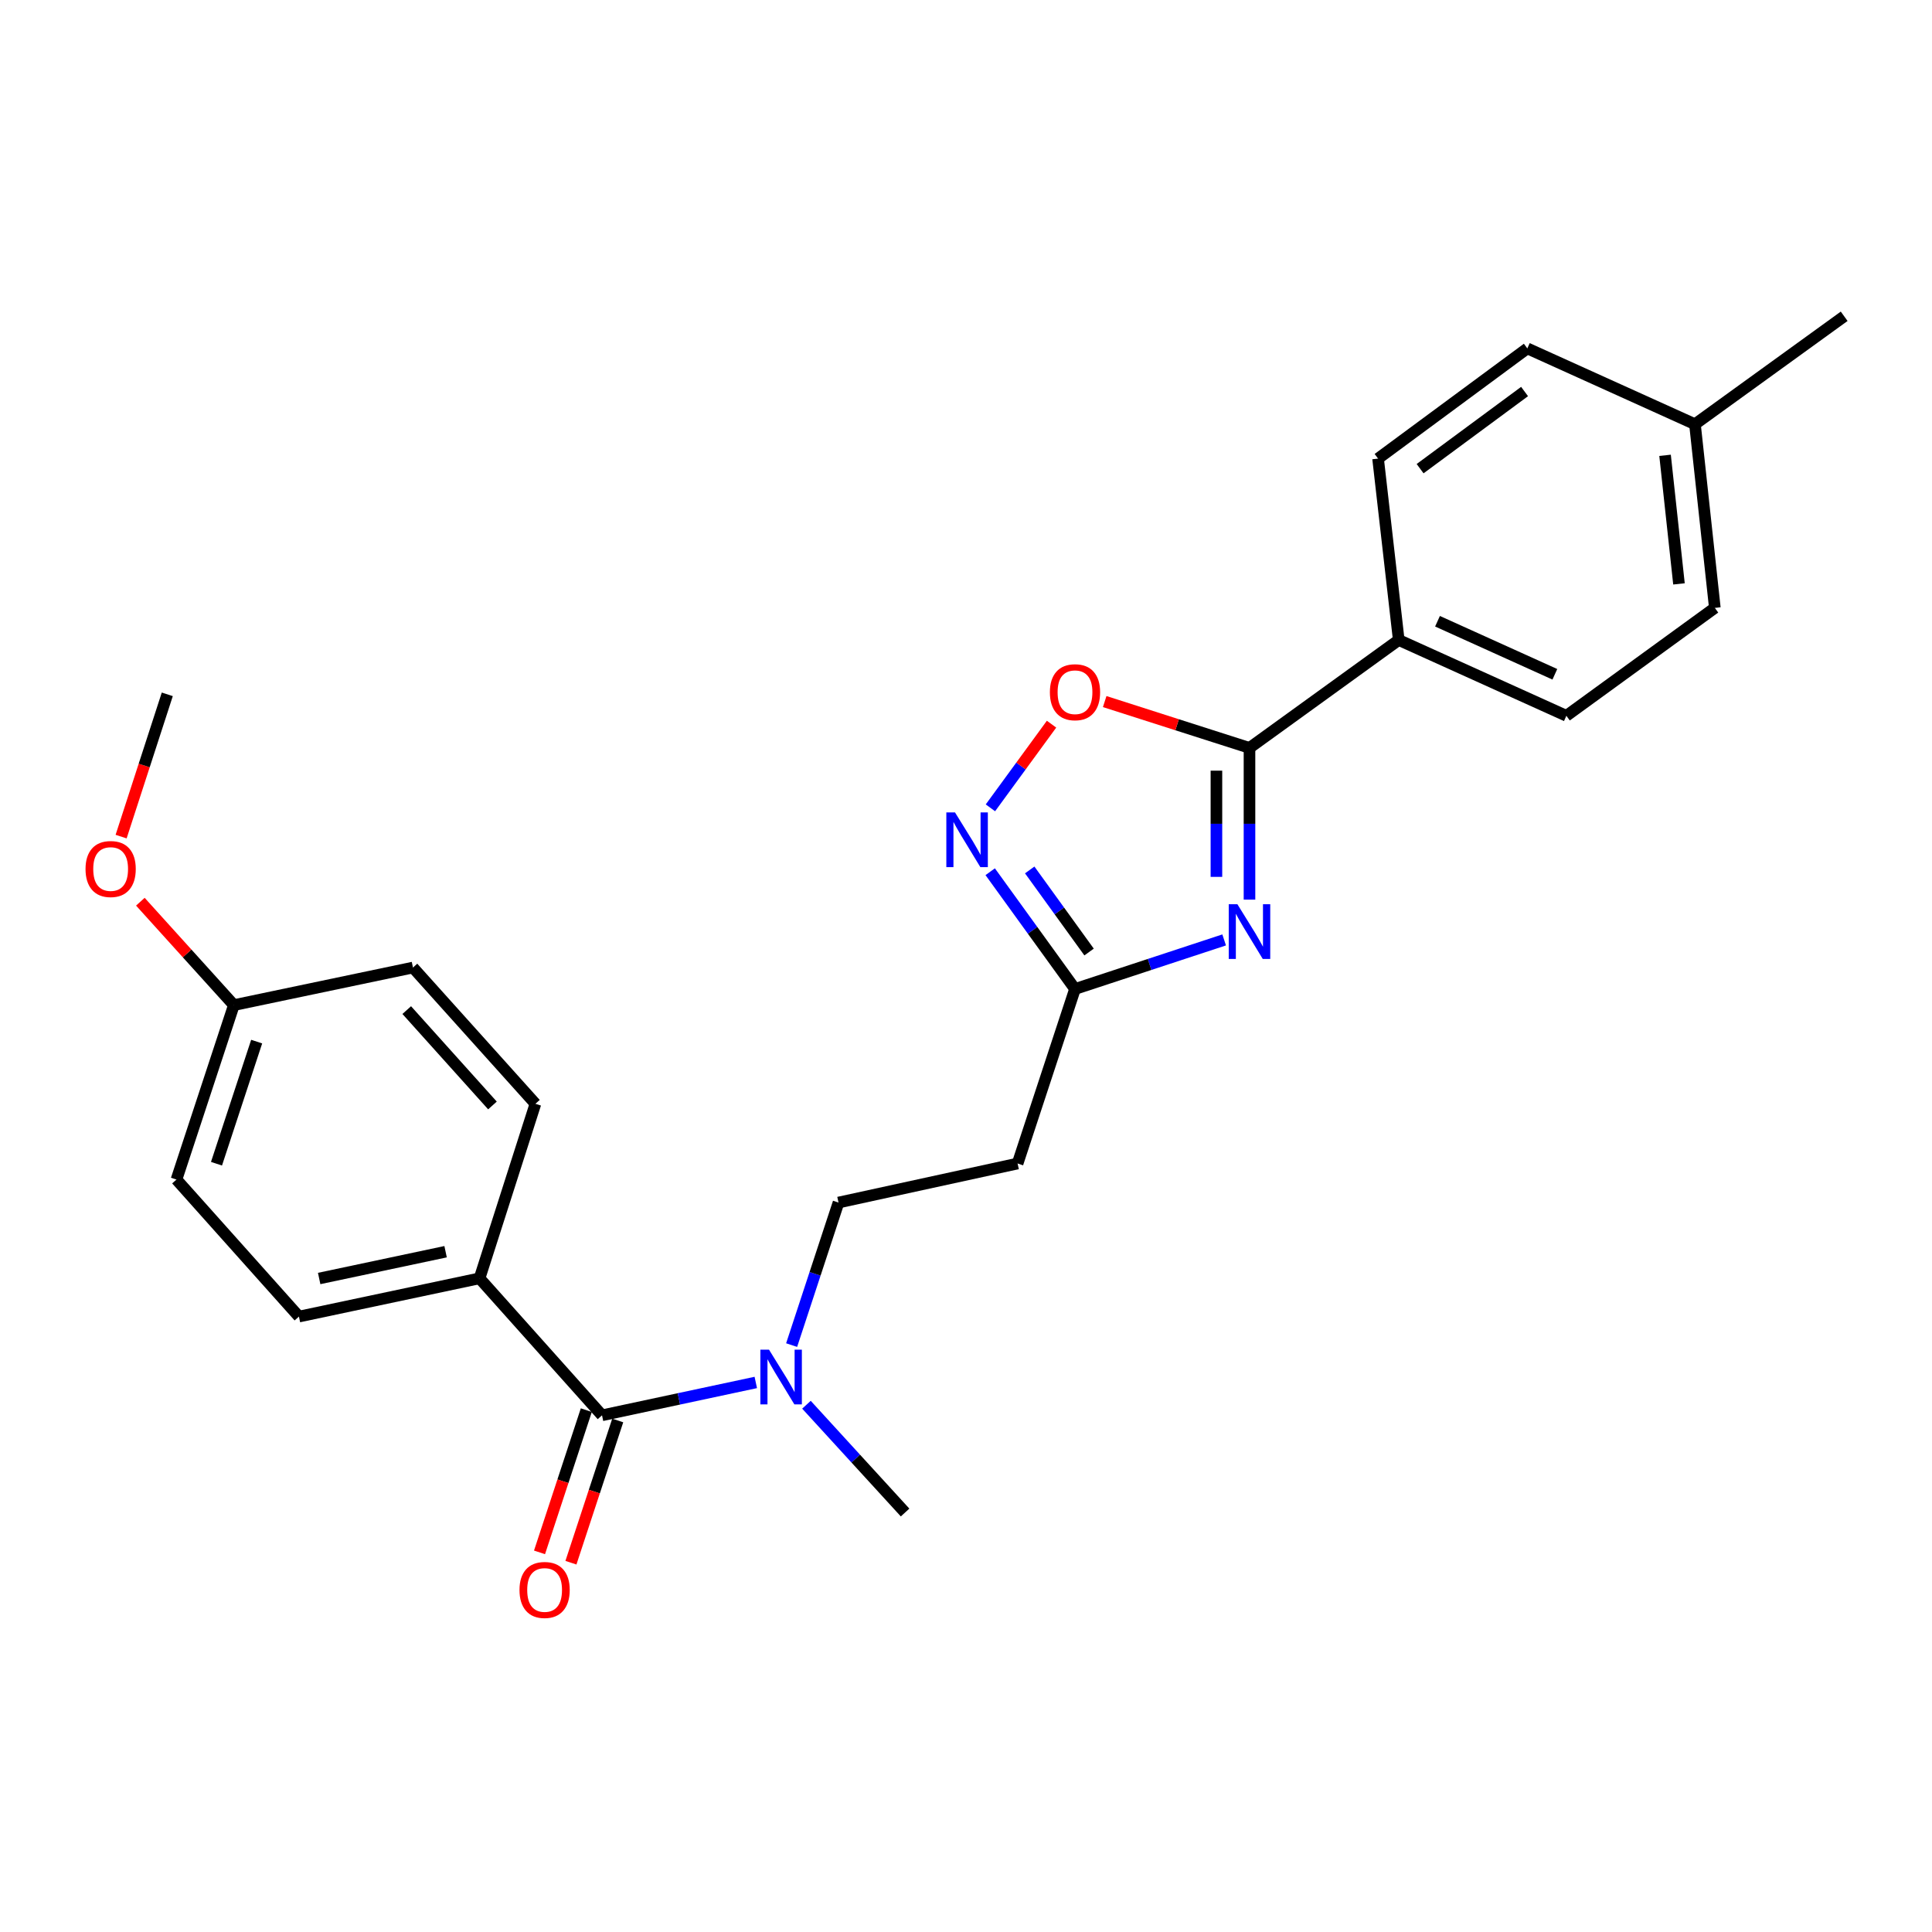 <?xml version='1.0' encoding='iso-8859-1'?>
<svg version='1.1' baseProfile='full'
              xmlns='http://www.w3.org/2000/svg'
                      xmlns:rdkit='http://www.rdkit.org/xml'
                      xmlns:xlink='http://www.w3.org/1999/xlink'
                  xml:space='preserve'
width='1000px' height='1000px' viewBox='0 0 1000 1000'>
<!-- END OF HEADER -->
<rect style='opacity:1.0;fill:#FFFFFF;stroke:none' width='1000' height='1000' x='0' y='0'> </rect>
<path class='bond-0' d='M 646.734,465.649 L 646.734,426.383' style='fill:none;fill-rule:evenodd;stroke:#0000FF;stroke-width:6px;stroke-linecap:butt;stroke-linejoin:miter;stroke-opacity:1' />
<path class='bond-0' d='M 646.734,426.383 L 646.734,387.116' style='fill:none;fill-rule:evenodd;stroke:#000000;stroke-width:6px;stroke-linecap:butt;stroke-linejoin:miter;stroke-opacity:1' />
<path class='bond-0' d='M 629.618,453.869 L 629.618,426.383' style='fill:none;fill-rule:evenodd;stroke:#0000FF;stroke-width:6px;stroke-linecap:butt;stroke-linejoin:miter;stroke-opacity:1' />
<path class='bond-0' d='M 629.618,426.383 L 629.618,398.896' style='fill:none;fill-rule:evenodd;stroke:#000000;stroke-width:6px;stroke-linecap:butt;stroke-linejoin:miter;stroke-opacity:1' />
<path class='bond-2' d='M 633.617,486.501 L 595.018,499.201' style='fill:none;fill-rule:evenodd;stroke:#0000FF;stroke-width:6px;stroke-linecap:butt;stroke-linejoin:miter;stroke-opacity:1' />
<path class='bond-2' d='M 595.018,499.201 L 556.419,511.901' style='fill:none;fill-rule:evenodd;stroke:#000000;stroke-width:6px;stroke-linecap:butt;stroke-linejoin:miter;stroke-opacity:1' />
<path class='bond-3' d='M 646.734,387.116 L 609.262,375.123' style='fill:none;fill-rule:evenodd;stroke:#000000;stroke-width:6px;stroke-linecap:butt;stroke-linejoin:miter;stroke-opacity:1' />
<path class='bond-3' d='M 609.262,375.123 L 571.79,363.129' style='fill:none;fill-rule:evenodd;stroke:#FF0000;stroke-width:6px;stroke-linecap:butt;stroke-linejoin:miter;stroke-opacity:1' />
<path class='bond-7' d='M 646.734,387.116 L 723.984,331.261' style='fill:none;fill-rule:evenodd;stroke:#000000;stroke-width:6px;stroke-linecap:butt;stroke-linejoin:miter;stroke-opacity:1' />
<path class='bond-1' d='M 512.527,451.203 L 534.473,481.552' style='fill:none;fill-rule:evenodd;stroke:#0000FF;stroke-width:6px;stroke-linecap:butt;stroke-linejoin:miter;stroke-opacity:1' />
<path class='bond-1' d='M 534.473,481.552 L 556.419,511.901' style='fill:none;fill-rule:evenodd;stroke:#000000;stroke-width:6px;stroke-linecap:butt;stroke-linejoin:miter;stroke-opacity:1' />
<path class='bond-1' d='M 532.98,450.279 L 548.343,471.523' style='fill:none;fill-rule:evenodd;stroke:#0000FF;stroke-width:6px;stroke-linecap:butt;stroke-linejoin:miter;stroke-opacity:1' />
<path class='bond-1' d='M 548.343,471.523 L 563.705,492.767' style='fill:none;fill-rule:evenodd;stroke:#000000;stroke-width:6px;stroke-linecap:butt;stroke-linejoin:miter;stroke-opacity:1' />
<path class='bond-25' d='M 512.639,418.133 L 528.459,396.479' style='fill:none;fill-rule:evenodd;stroke:#0000FF;stroke-width:6px;stroke-linecap:butt;stroke-linejoin:miter;stroke-opacity:1' />
<path class='bond-25' d='M 528.459,396.479 L 544.28,374.825' style='fill:none;fill-rule:evenodd;stroke:#FF0000;stroke-width:6px;stroke-linecap:butt;stroke-linejoin:miter;stroke-opacity:1' />
<path class='bond-5' d='M 556.419,511.901 L 526.704,602.235' style='fill:none;fill-rule:evenodd;stroke:#000000;stroke-width:6px;stroke-linecap:butt;stroke-linejoin:miter;stroke-opacity:1' />
<path class='bond-4' d='M 311.604,732.563 L 351.4,724.06' style='fill:none;fill-rule:evenodd;stroke:#000000;stroke-width:6px;stroke-linecap:butt;stroke-linejoin:miter;stroke-opacity:1' />
<path class='bond-4' d='M 351.4,724.06 L 391.196,715.558' style='fill:none;fill-rule:evenodd;stroke:#0000FF;stroke-width:6px;stroke-linecap:butt;stroke-linejoin:miter;stroke-opacity:1' />
<path class='bond-8' d='M 311.604,732.563 L 248.209,661.656' style='fill:none;fill-rule:evenodd;stroke:#000000;stroke-width:6px;stroke-linecap:butt;stroke-linejoin:miter;stroke-opacity:1' />
<path class='bond-9' d='M 303.475,729.889 L 291.364,766.698' style='fill:none;fill-rule:evenodd;stroke:#000000;stroke-width:6px;stroke-linecap:butt;stroke-linejoin:miter;stroke-opacity:1' />
<path class='bond-9' d='M 291.364,766.698 L 279.253,803.507' style='fill:none;fill-rule:evenodd;stroke:#FF0000;stroke-width:6px;stroke-linecap:butt;stroke-linejoin:miter;stroke-opacity:1' />
<path class='bond-9' d='M 319.733,735.238 L 307.623,772.047' style='fill:none;fill-rule:evenodd;stroke:#000000;stroke-width:6px;stroke-linecap:butt;stroke-linejoin:miter;stroke-opacity:1' />
<path class='bond-9' d='M 307.623,772.047 L 295.512,808.856' style='fill:none;fill-rule:evenodd;stroke:#FF0000;stroke-width:6px;stroke-linecap:butt;stroke-linejoin:miter;stroke-opacity:1' />
<path class='bond-10' d='M 526.704,602.235 L 434.012,622.432' style='fill:none;fill-rule:evenodd;stroke:#000000;stroke-width:6px;stroke-linecap:butt;stroke-linejoin:miter;stroke-opacity:1' />
<path class='bond-6' d='M 409.745,696.219 L 421.878,659.326' style='fill:none;fill-rule:evenodd;stroke:#0000FF;stroke-width:6px;stroke-linecap:butt;stroke-linejoin:miter;stroke-opacity:1' />
<path class='bond-6' d='M 421.878,659.326 L 434.012,622.432' style='fill:none;fill-rule:evenodd;stroke:#000000;stroke-width:6px;stroke-linecap:butt;stroke-linejoin:miter;stroke-opacity:1' />
<path class='bond-22' d='M 417.422,727.089 L 442.947,754.982' style='fill:none;fill-rule:evenodd;stroke:#0000FF;stroke-width:6px;stroke-linecap:butt;stroke-linejoin:miter;stroke-opacity:1' />
<path class='bond-22' d='M 442.947,754.982 L 468.472,782.875' style='fill:none;fill-rule:evenodd;stroke:#000000;stroke-width:6px;stroke-linecap:butt;stroke-linejoin:miter;stroke-opacity:1' />
<path class='bond-11' d='M 723.984,331.261 L 810.753,370.495' style='fill:none;fill-rule:evenodd;stroke:#000000;stroke-width:6px;stroke-linecap:butt;stroke-linejoin:miter;stroke-opacity:1' />
<path class='bond-11' d='M 744.051,321.55 L 804.789,349.014' style='fill:none;fill-rule:evenodd;stroke:#000000;stroke-width:6px;stroke-linecap:butt;stroke-linejoin:miter;stroke-opacity:1' />
<path class='bond-12' d='M 723.984,331.261 L 713.287,237.371' style='fill:none;fill-rule:evenodd;stroke:#000000;stroke-width:6px;stroke-linecap:butt;stroke-linejoin:miter;stroke-opacity:1' />
<path class='bond-13' d='M 248.209,661.656 L 154.727,681.463' style='fill:none;fill-rule:evenodd;stroke:#000000;stroke-width:6px;stroke-linecap:butt;stroke-linejoin:miter;stroke-opacity:1' />
<path class='bond-13' d='M 230.639,647.883 L 165.201,661.748' style='fill:none;fill-rule:evenodd;stroke:#000000;stroke-width:6px;stroke-linecap:butt;stroke-linejoin:miter;stroke-opacity:1' />
<path class='bond-14' d='M 248.209,661.656 L 277.135,571.322' style='fill:none;fill-rule:evenodd;stroke:#000000;stroke-width:6px;stroke-linecap:butt;stroke-linejoin:miter;stroke-opacity:1' />
<path class='bond-19' d='M 810.753,370.495 L 887.594,314.64' style='fill:none;fill-rule:evenodd;stroke:#000000;stroke-width:6px;stroke-linecap:butt;stroke-linejoin:miter;stroke-opacity:1' />
<path class='bond-18' d='M 713.287,237.371 L 790.537,180.327' style='fill:none;fill-rule:evenodd;stroke:#000000;stroke-width:6px;stroke-linecap:butt;stroke-linejoin:miter;stroke-opacity:1' />
<path class='bond-18' d='M 735.042,242.583 L 789.117,202.652' style='fill:none;fill-rule:evenodd;stroke:#000000;stroke-width:6px;stroke-linecap:butt;stroke-linejoin:miter;stroke-opacity:1' />
<path class='bond-17' d='M 154.727,681.463 L 91.341,610.536' style='fill:none;fill-rule:evenodd;stroke:#000000;stroke-width:6px;stroke-linecap:butt;stroke-linejoin:miter;stroke-opacity:1' />
<path class='bond-16' d='M 277.135,571.322 L 213.748,500.804' style='fill:none;fill-rule:evenodd;stroke:#000000;stroke-width:6px;stroke-linecap:butt;stroke-linejoin:miter;stroke-opacity:1' />
<path class='bond-16' d='M 254.897,572.186 L 210.527,522.824' style='fill:none;fill-rule:evenodd;stroke:#000000;stroke-width:6px;stroke-linecap:butt;stroke-linejoin:miter;stroke-opacity:1' />
<path class='bond-15' d='M 121.047,520.24 L 213.748,500.804' style='fill:none;fill-rule:evenodd;stroke:#000000;stroke-width:6px;stroke-linecap:butt;stroke-linejoin:miter;stroke-opacity:1' />
<path class='bond-21' d='M 121.047,520.24 L 96.847,493.483' style='fill:none;fill-rule:evenodd;stroke:#000000;stroke-width:6px;stroke-linecap:butt;stroke-linejoin:miter;stroke-opacity:1' />
<path class='bond-21' d='M 96.847,493.483 L 72.648,466.725' style='fill:none;fill-rule:evenodd;stroke:#FF0000;stroke-width:6px;stroke-linecap:butt;stroke-linejoin:miter;stroke-opacity:1' />
<path class='bond-27' d='M 121.047,520.24 L 91.341,610.536' style='fill:none;fill-rule:evenodd;stroke:#000000;stroke-width:6px;stroke-linecap:butt;stroke-linejoin:miter;stroke-opacity:1' />
<path class='bond-27' d='M 132.85,539.133 L 112.056,602.341' style='fill:none;fill-rule:evenodd;stroke:#000000;stroke-width:6px;stroke-linecap:butt;stroke-linejoin:miter;stroke-opacity:1' />
<path class='bond-20' d='M 790.537,180.327 L 877.305,219.57' style='fill:none;fill-rule:evenodd;stroke:#000000;stroke-width:6px;stroke-linecap:butt;stroke-linejoin:miter;stroke-opacity:1' />
<path class='bond-26' d='M 887.594,314.64 L 877.305,219.57' style='fill:none;fill-rule:evenodd;stroke:#000000;stroke-width:6px;stroke-linecap:butt;stroke-linejoin:miter;stroke-opacity:1' />
<path class='bond-26' d='M 869.034,302.221 L 861.832,235.672' style='fill:none;fill-rule:evenodd;stroke:#000000;stroke-width:6px;stroke-linecap:butt;stroke-linejoin:miter;stroke-opacity:1' />
<path class='bond-23' d='M 877.305,219.57 L 954.545,163.706' style='fill:none;fill-rule:evenodd;stroke:#000000;stroke-width:6px;stroke-linecap:butt;stroke-linejoin:miter;stroke-opacity:1' />
<path class='bond-24' d='M 62.688,433.028 L 74.638,396.208' style='fill:none;fill-rule:evenodd;stroke:#FF0000;stroke-width:6px;stroke-linecap:butt;stroke-linejoin:miter;stroke-opacity:1' />
<path class='bond-24' d='M 74.638,396.208 L 86.587,359.388' style='fill:none;fill-rule:evenodd;stroke:#000000;stroke-width:6px;stroke-linecap:butt;stroke-linejoin:miter;stroke-opacity:1' />
<path  class='atom-0' d='M 640.474 468.026
L 649.754 483.026
Q 650.674 484.506, 652.154 487.186
Q 653.634 489.866, 653.714 490.026
L 653.714 468.026
L 657.474 468.026
L 657.474 496.346
L 653.594 496.346
L 643.634 479.946
Q 642.474 478.026, 641.234 475.826
Q 640.034 473.626, 639.674 472.946
L 639.674 496.346
L 635.994 496.346
L 635.994 468.026
L 640.474 468.026
' fill='#0000FF'/>
<path  class='atom-2' d='M 494.304 420.5
L 503.584 435.5
Q 504.504 436.98, 505.984 439.66
Q 507.464 442.34, 507.544 442.5
L 507.544 420.5
L 511.304 420.5
L 511.304 448.82
L 507.424 448.82
L 497.464 432.42
Q 496.304 430.5, 495.064 428.3
Q 493.864 426.1, 493.504 425.42
L 493.504 448.82
L 489.824 448.82
L 489.824 420.5
L 494.304 420.5
' fill='#0000FF'/>
<path  class='atom-4' d='M 543.419 358.289
Q 543.419 351.489, 546.779 347.689
Q 550.139 343.889, 556.419 343.889
Q 562.699 343.889, 566.059 347.689
Q 569.419 351.489, 569.419 358.289
Q 569.419 365.169, 566.019 369.089
Q 562.619 372.969, 556.419 372.969
Q 550.179 372.969, 546.779 369.089
Q 543.419 365.209, 543.419 358.289
M 556.419 369.769
Q 560.739 369.769, 563.059 366.889
Q 565.419 363.969, 565.419 358.289
Q 565.419 352.729, 563.059 349.929
Q 560.739 347.089, 556.419 347.089
Q 552.099 347.089, 549.739 349.889
Q 547.419 352.689, 547.419 358.289
Q 547.419 364.009, 549.739 366.889
Q 552.099 369.769, 556.419 369.769
' fill='#FF0000'/>
<path  class='atom-7' d='M 398.046 698.596
L 407.326 713.596
Q 408.246 715.076, 409.726 717.756
Q 411.206 720.436, 411.286 720.596
L 411.286 698.596
L 415.046 698.596
L 415.046 726.916
L 411.166 726.916
L 401.206 710.516
Q 400.046 708.596, 398.806 706.396
Q 397.606 704.196, 397.246 703.516
L 397.246 726.916
L 393.566 726.916
L 393.566 698.596
L 398.046 698.596
' fill='#0000FF'/>
<path  class='atom-10' d='M 268.889 822.958
Q 268.889 816.158, 272.249 812.358
Q 275.609 808.558, 281.889 808.558
Q 288.169 808.558, 291.529 812.358
Q 294.889 816.158, 294.889 822.958
Q 294.889 829.838, 291.489 833.758
Q 288.089 837.638, 281.889 837.638
Q 275.649 837.638, 272.249 833.758
Q 268.889 829.878, 268.889 822.958
M 281.889 834.438
Q 286.209 834.438, 288.529 831.558
Q 290.889 828.638, 290.889 822.958
Q 290.889 817.398, 288.529 814.598
Q 286.209 811.758, 281.889 811.758
Q 277.569 811.758, 275.209 814.558
Q 272.889 817.358, 272.889 822.958
Q 272.889 828.678, 275.209 831.558
Q 277.569 834.438, 281.889 834.438
' fill='#FF0000'/>
<path  class='atom-22' d='M 44.271 449.802
Q 44.271 443.002, 47.631 439.202
Q 50.991 435.402, 57.271 435.402
Q 63.551 435.402, 66.911 439.202
Q 70.271 443.002, 70.271 449.802
Q 70.271 456.682, 66.871 460.602
Q 63.471 464.482, 57.271 464.482
Q 51.031 464.482, 47.631 460.602
Q 44.271 456.722, 44.271 449.802
M 57.271 461.282
Q 61.591 461.282, 63.911 458.402
Q 66.271 455.482, 66.271 449.802
Q 66.271 444.242, 63.911 441.442
Q 61.591 438.602, 57.271 438.602
Q 52.951 438.602, 50.591 441.402
Q 48.271 444.202, 48.271 449.802
Q 48.271 455.522, 50.591 458.402
Q 52.951 461.282, 57.271 461.282
' fill='#FF0000'/>
</svg>
